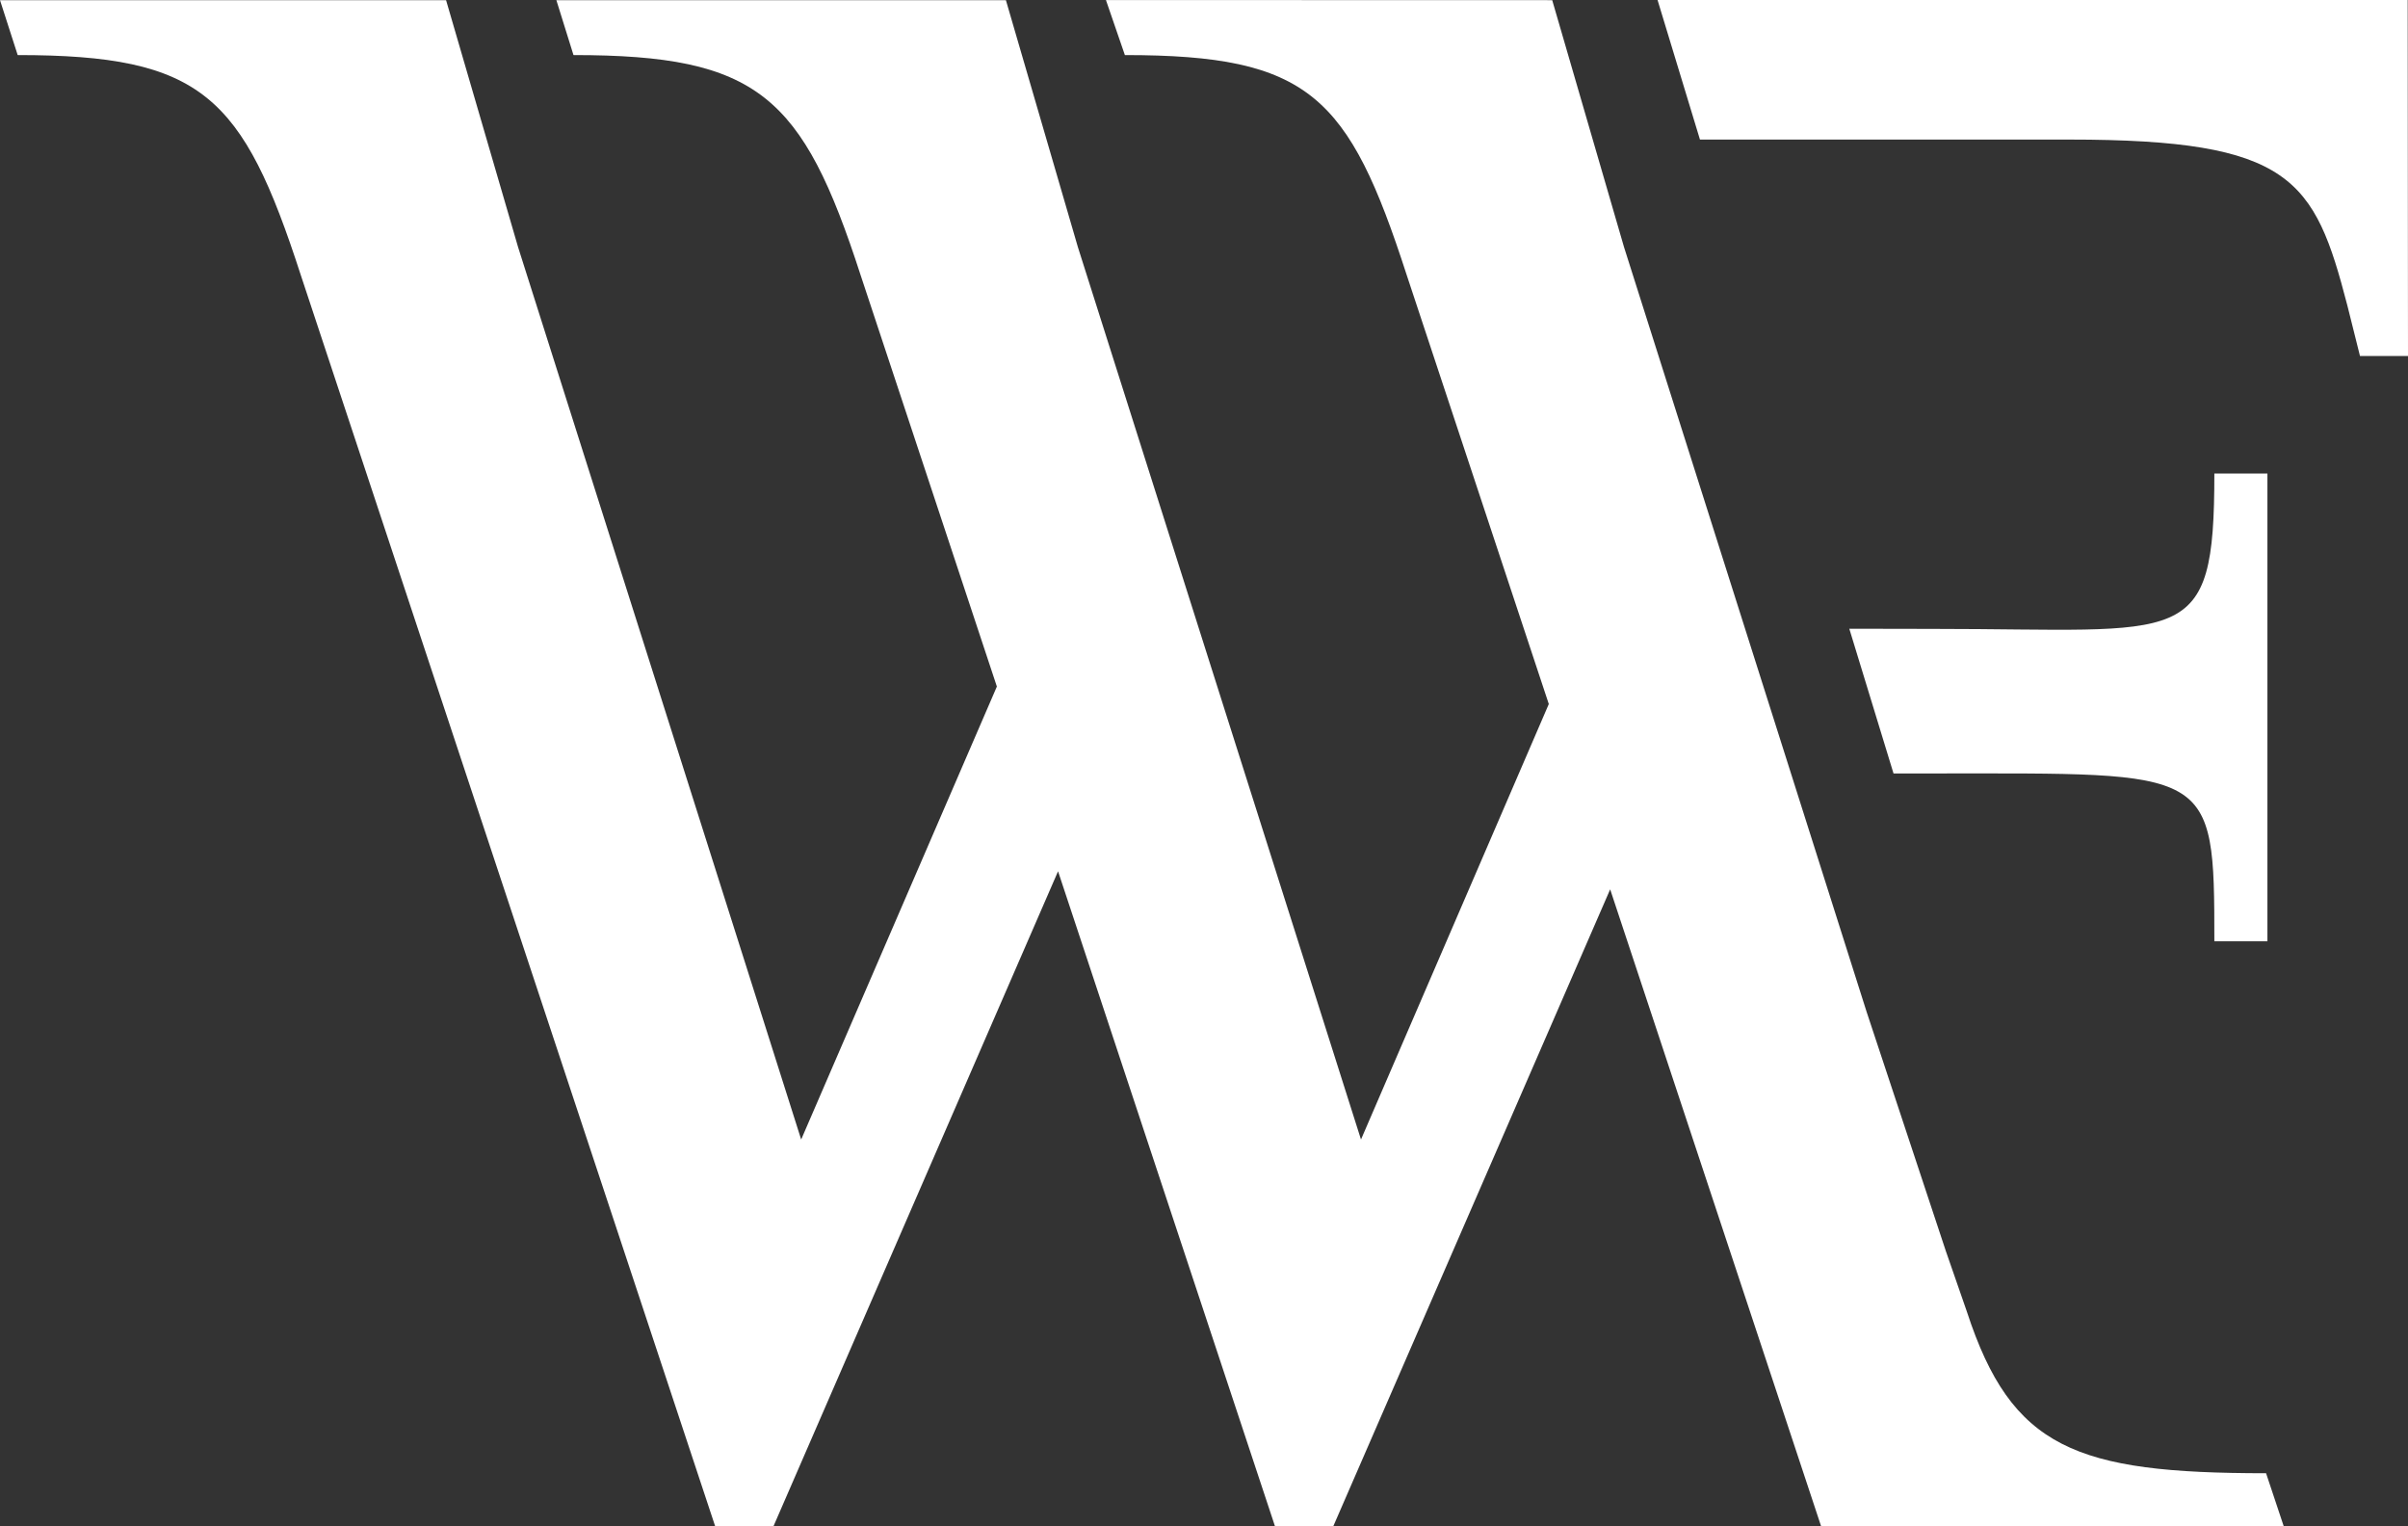 <?xml version="1.0" encoding="UTF-8"?> <svg xmlns="http://www.w3.org/2000/svg" id="Ebene_1" data-name="Ebene 1" viewBox="0 0 3131.4 1984.68"><rect x="0" y="0" width="3131.4" height="1984.68" fill="#333333" stroke="none"/><defs><style> .cls-1 { fill: #fff; } </style></defs><path class="cls-1" d="m2557.87,1705.7l-27.38-78.85-103.03-311.01-315.52-994.44L2018.52.21,1438.18.06l24.63,71.55c239.93,0,290.89,52.58,366.48,285.94l184.79,557.83-244.23,566.2-368.11-1160.18L1308.09.21h-584.58l22.26,71.39c239.93,0,297.73,52.58,373.32,285.94l177.25,535.09-254.49,588.94L673.75,321.39,580.07.21H0l23,71.39c239.93,0,292.51,52.58,368.1,285.94l539.01,1627.14h75.59l370.21-851.87,282.19,851.86h75.59l360.2-828.37,274.41,828.37h286.43l-.07-.2h315.17l-23-69.02c-247.66,0-330.88-32.27-388.97-209.77Z"></path><path class="cls-1" d="m3131.01,0h-975.51l55.15,181.46h480.35c289.22,0,318.8,51.38,361.53,215.71l16.43,65.73h62.44l-.4-462.9Z"></path><path class="cls-1" d="m2514.77,817.67l-109.91-.21,57.5,188.15h52.4c362.51,0,364.82-9.01,364.82,218.2h69.02v-608.15h-69.02c0,230.49-36.15,202.02-364.82,202.02Z"></path></svg> 